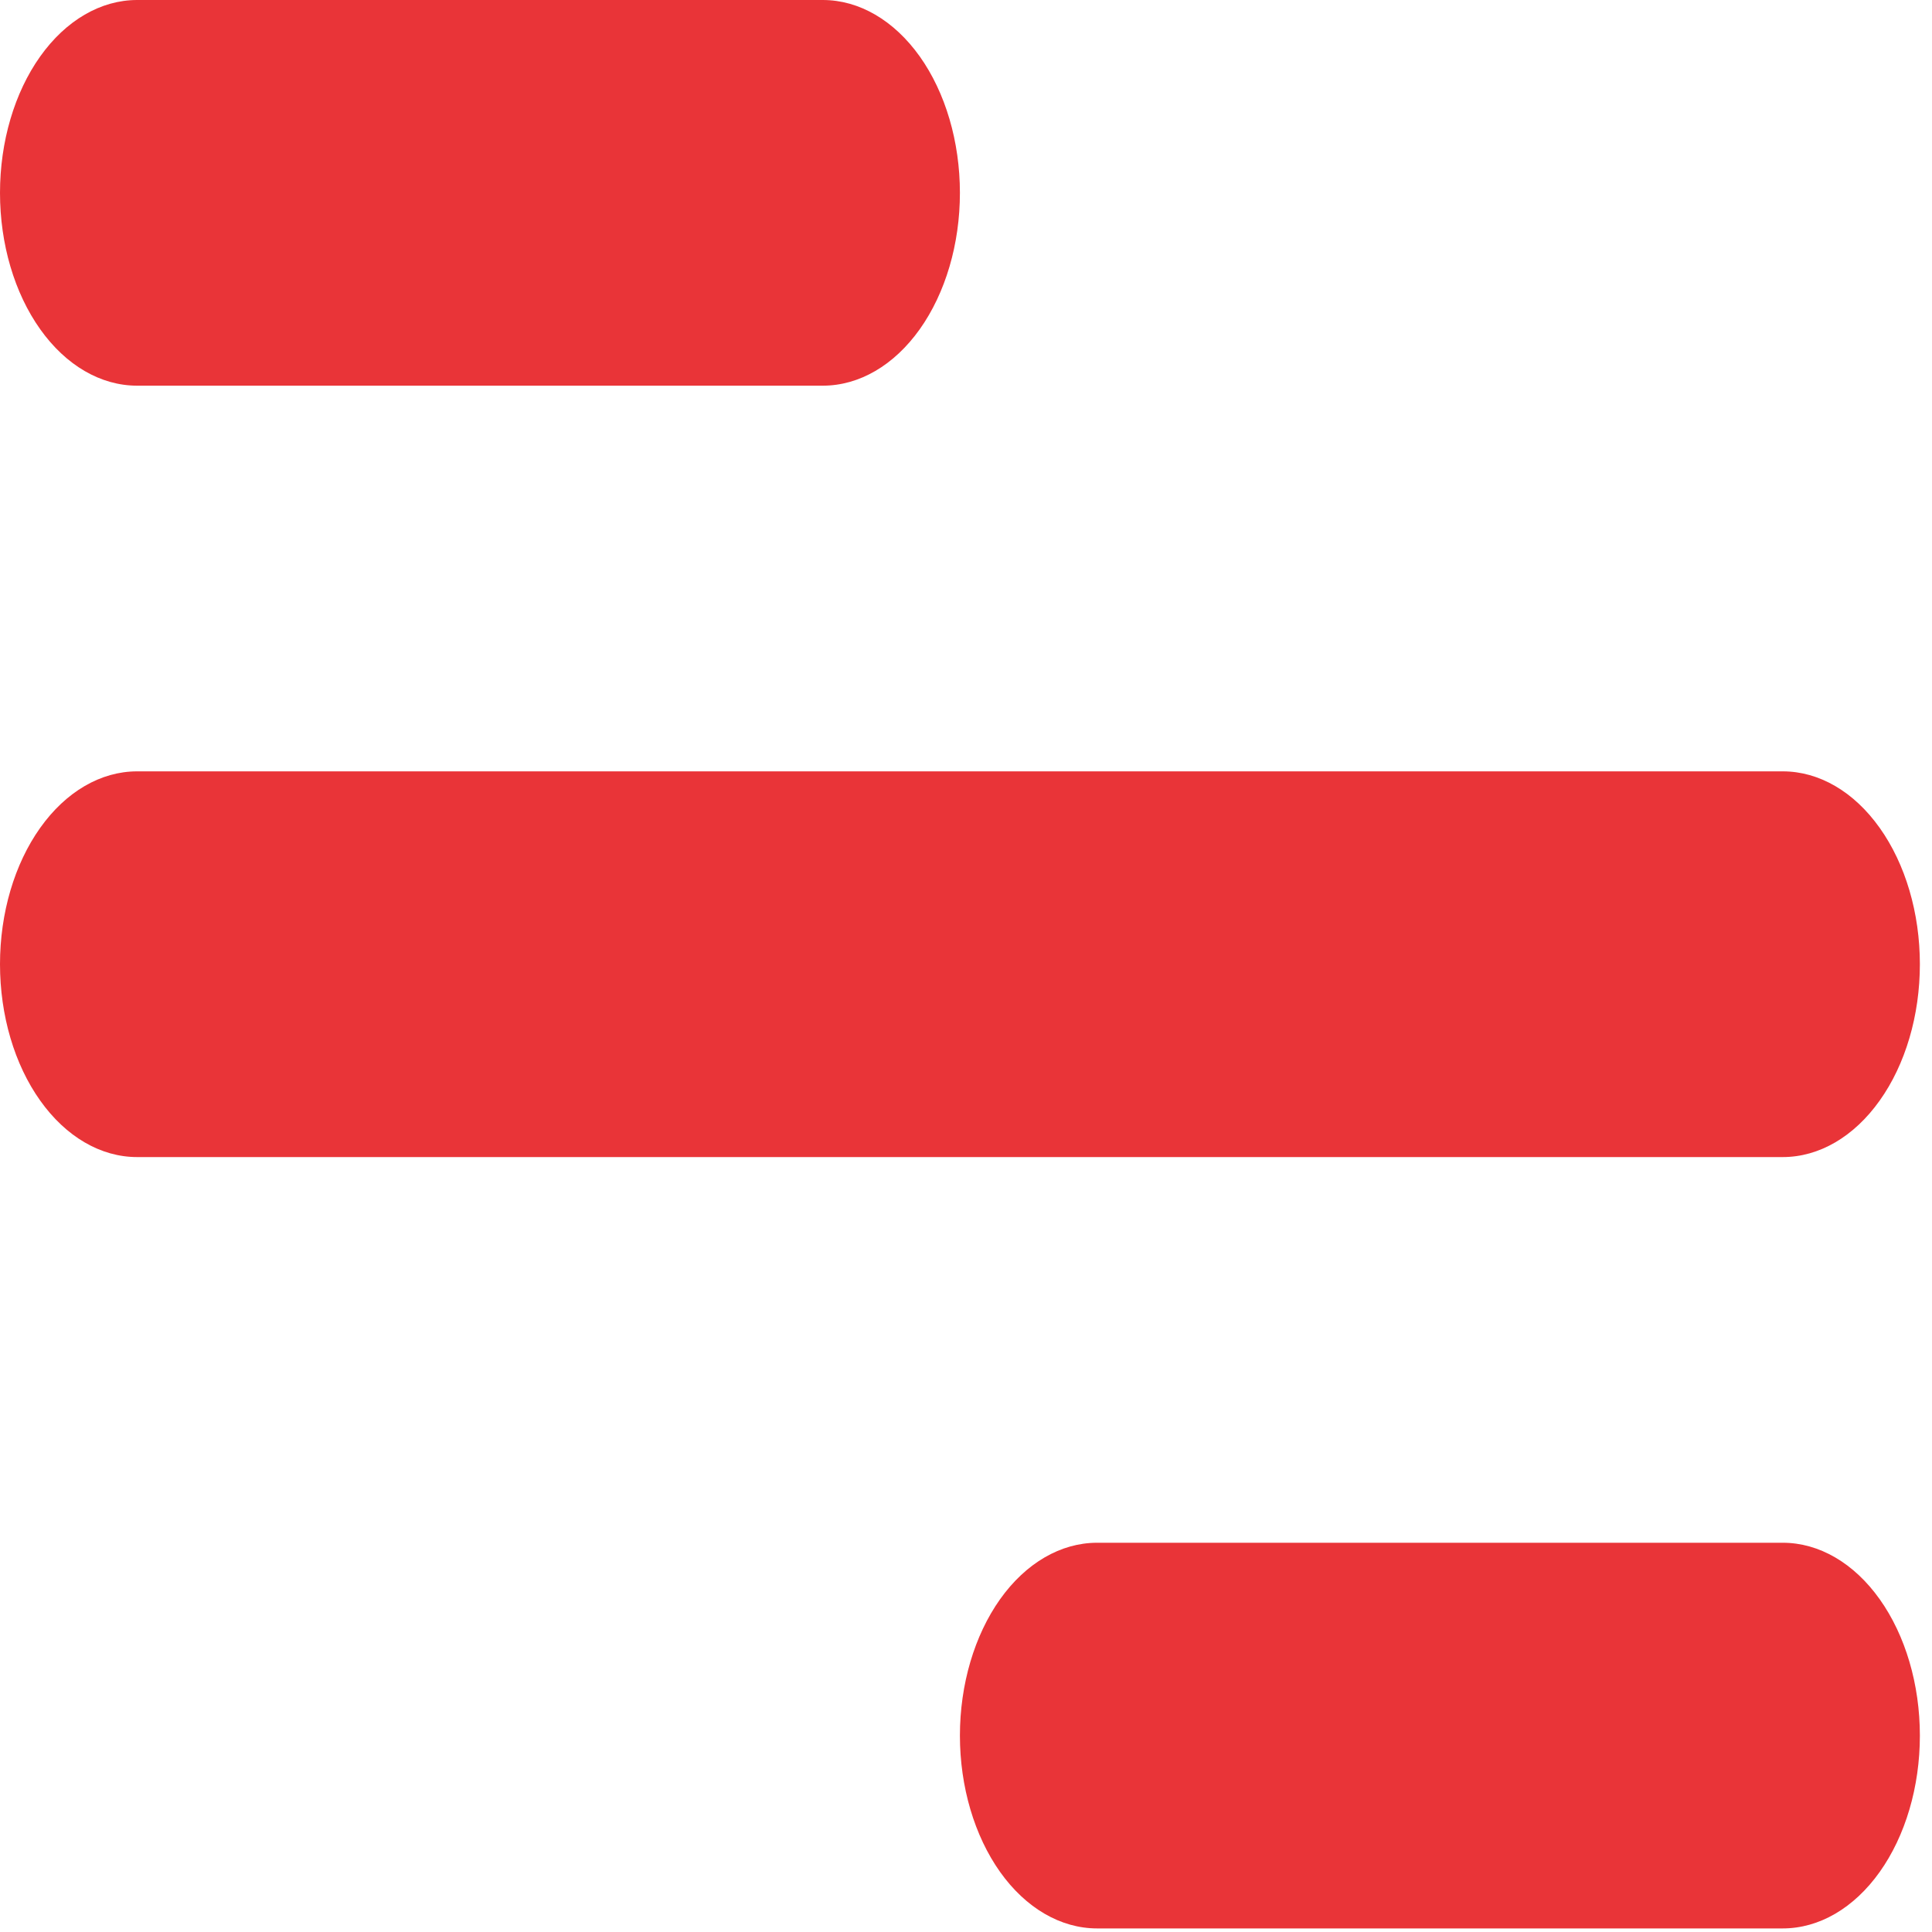 <svg width="40" height="40" viewBox="0 0 40 40" fill="none" xmlns="http://www.w3.org/2000/svg">
<path d="M2.839 0H17.035C17.788 0 18.51 0.421 19.043 1.169C19.575 1.918 19.874 2.934 19.874 3.993C19.874 5.052 19.575 6.067 19.043 6.816C18.51 7.565 17.788 7.985 17.035 7.985H2.839C2.086 7.985 1.364 7.565 0.832 6.816C0.299 6.067 0 5.052 0 3.993C0 2.934 0.299 1.918 0.832 1.169C1.364 0.421 2.086 0 2.839 0V0ZM22.714 31.941H36.91C37.663 31.941 38.385 32.362 38.917 33.11C39.45 33.859 39.749 34.875 39.749 35.934C39.749 36.992 39.45 38.008 38.917 38.757C38.385 39.505 37.663 39.926 36.91 39.926H22.714C21.961 39.926 21.238 39.505 20.706 38.757C20.174 38.008 19.874 36.992 19.874 35.934C19.874 34.875 20.174 33.859 20.706 33.11C21.238 32.362 21.961 31.941 22.714 31.941ZM2.839 15.97H36.91C37.663 15.97 38.385 16.391 38.917 17.14C39.45 17.889 39.749 18.904 39.749 19.963C39.749 21.022 39.45 22.038 38.917 22.786C38.385 23.535 37.663 23.956 36.91 23.956H2.839C2.086 23.956 1.364 23.535 0.832 22.786C0.299 22.038 0 21.022 0 19.963C0 18.904 0.299 17.889 0.832 17.14C1.364 16.391 2.086 15.97 2.839 15.97Z" fill="#E93438"/>
</svg>
